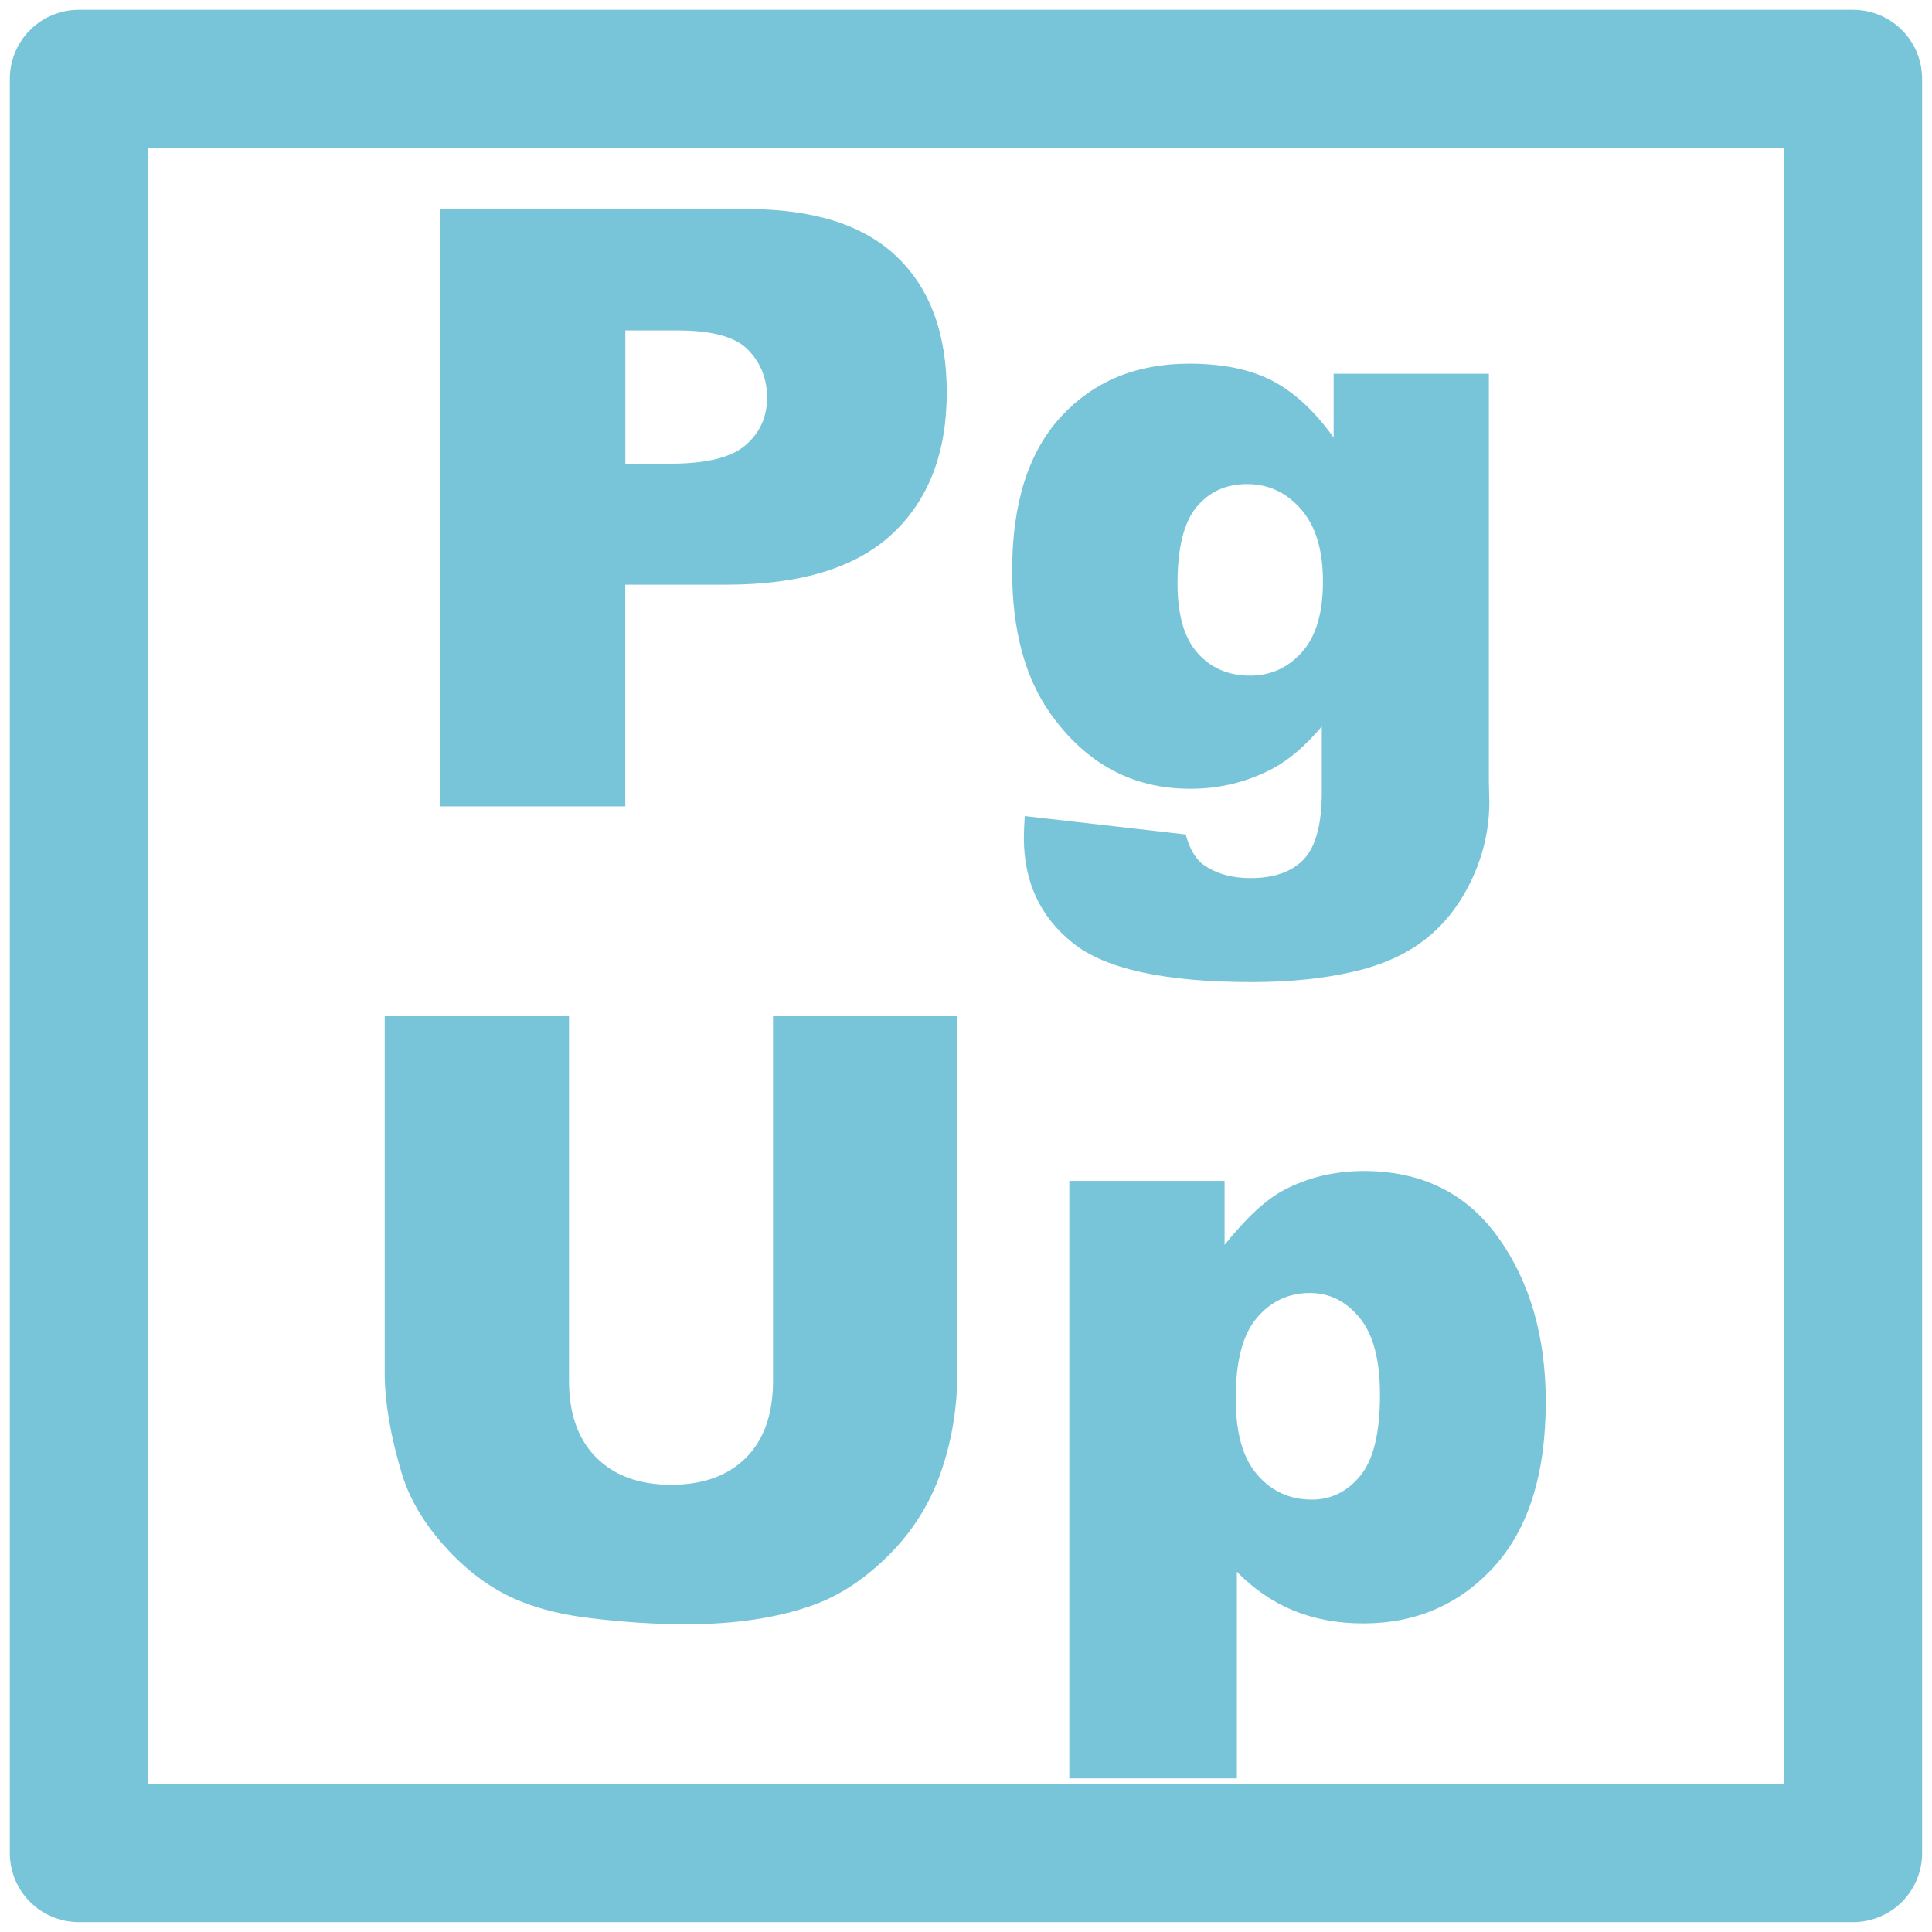 <?xml version="1.0" encoding="UTF-8"?>
<!DOCTYPE svg PUBLIC "-//W3C//DTD SVG 1.1//EN" "http://www.w3.org/Graphics/SVG/1.1/DTD/svg11.dtd">
<!-- Creator: CorelDRAW -->
<svg xmlns="http://www.w3.org/2000/svg" xml:space="preserve" width="25px" height="25px" style="shape-rendering:geometricPrecision; text-rendering:geometricPrecision; image-rendering:optimizeQuality; fill-rule:evenodd; clip-rule:evenodd"
viewBox="0 0 25 25"
 xmlns:xlink="http://www.w3.org/1999/xlink">
 <defs>
  <style type="text/css">
   <![CDATA[
    .str0 {stroke:#78C5DA;stroke-width:1.786;stroke-linecap:round;stroke-linejoin:round}
    .fil0 {fill:none}
    .fil1 {fill:#78C5DA;fill-rule:nonzero}
   ]]>
  </style>
 </defs>
 <g id="Vrstva_x0020_1">
  <rect class="fil0 str0" x="1.02" y="1.02" width="22.959" height="22.959"/>
  <path class="fil1" d="M5.693 2.705l3.97 0c0.864,0 1.512,0.205 1.942,0.617 0.43,0.41 0.646,0.997 0.646,1.755 0,0.781 -0.234,1.391 -0.704,1.83 -0.47,0.439 -1.186,0.659 -2.149,0.659l-1.307 0 0 2.869 -2.399 0 0 -7.731zm2.399 3.295l0.585 0c0.461,0 0.783,-0.079 0.97,-0.239 0.185,-0.16 0.279,-0.365 0.279,-0.614 0,-0.243 -0.081,-0.45 -0.243,-0.617 -0.16,-0.169 -0.464,-0.254 -0.911,-0.254l-0.68 0 0 1.724z"/>
  <path class="fil1" d="M17.256 4.836l2.01 0 0 5.288 0.006 0.248c0,0.351 -0.076,0.686 -0.225,1.004 -0.149,0.318 -0.347,0.576 -0.596,0.772 -0.248,0.198 -0.563,0.34 -0.943,0.427 -0.382,0.088 -0.819,0.133 -1.311,0.133 -1.124,0 -1.898,-0.169 -2.318,-0.508 -0.419,-0.337 -0.63,-0.788 -0.63,-1.354 0,-0.072 0.004,-0.166 0.011,-0.286l2.083 0.238c0.052,0.194 0.133,0.328 0.243,0.401 0.158,0.108 0.356,0.164 0.596,0.164 0.309,0 0.54,-0.083 0.693,-0.248 0.153,-0.166 0.229,-0.454 0.229,-0.866l0 -0.848c-0.211,0.248 -0.421,0.43 -0.632,0.543 -0.331,0.175 -0.688,0.263 -1.071,0.263 -0.749,0 -1.354,-0.328 -1.814,-0.981 -0.326,-0.464 -0.49,-1.078 -0.49,-1.84 0,-0.873 0.211,-1.537 0.632,-1.994 0.423,-0.458 0.974,-0.686 1.656,-0.686 0.437,0 0.795,0.074 1.078,0.221 0.284,0.148 0.549,0.392 0.794,0.735l0 -0.828zm-2.019 2.714c0,0.405 0.086,0.706 0.259,0.9 0.172,0.194 0.399,0.293 0.68,0.293 0.266,0 0.491,-0.103 0.671,-0.304 0.182,-0.202 0.272,-0.508 0.272,-0.915 0,-0.408 -0.095,-0.72 -0.285,-0.936 -0.189,-0.216 -0.421,-0.324 -0.696,-0.324 -0.273,0 -0.493,0.099 -0.655,0.297 -0.164,0.198 -0.246,0.529 -0.246,0.988z"/>
  <path class="fil1" d="M10.003 13.15l2.385 0 0 4.61c0,0.457 -0.072,0.887 -0.214,1.294 -0.142,0.405 -0.366,0.762 -0.67,1.066 -0.304,0.304 -0.622,0.516 -0.958,0.641 -0.464,0.171 -1.02,0.257 -1.672,0.257 -0.376,0 -0.787,-0.025 -1.231,-0.079 -0.444,-0.052 -0.815,-0.157 -1.114,-0.313 -0.298,-0.157 -0.572,-0.38 -0.82,-0.668 -0.248,-0.288 -0.418,-0.585 -0.51,-0.891 -0.147,-0.491 -0.221,-0.927 -0.221,-1.307l0 -4.61 2.385 0 0 4.719c0,0.423 0.117,0.753 0.349,0.988 0.234,0.237 0.558,0.356 0.974,0.356 0.41,0 0.734,-0.117 0.968,-0.351 0.232,-0.232 0.349,-0.565 0.349,-0.993l0 -4.719z"/>
  <path class="fil1" d="M13.837 23.012l0 -7.731 2.009 0 0 0.828c0.279,-0.349 0.533,-0.585 0.765,-0.708 0.313,-0.165 0.659,-0.248 1.038,-0.248 0.749,0 1.329,0.288 1.739,0.861 0.409,0.572 0.614,1.282 0.614,2.126 0,0.931 -0.223,1.641 -0.669,2.133 -0.446,0.489 -1.012,0.734 -1.692,0.734 -0.331,0 -0.633,-0.056 -0.905,-0.167 -0.272,-0.113 -0.516,-0.281 -0.731,-0.502l0 2.674 -2.167 0zm2.153 -4.916c0,0.443 0.092,0.772 0.279,0.987 0.186,0.214 0.421,0.322 0.706,0.322 0.251,0 0.459,-0.103 0.628,-0.31 0.169,-0.205 0.254,-0.554 0.254,-1.045 0,-0.454 -0.088,-0.787 -0.265,-0.999 -0.174,-0.214 -0.39,-0.32 -0.642,-0.32 -0.276,0 -0.504,0.108 -0.686,0.322 -0.184,0.214 -0.274,0.564 -0.274,1.044z"/>
 </g>
</svg>

